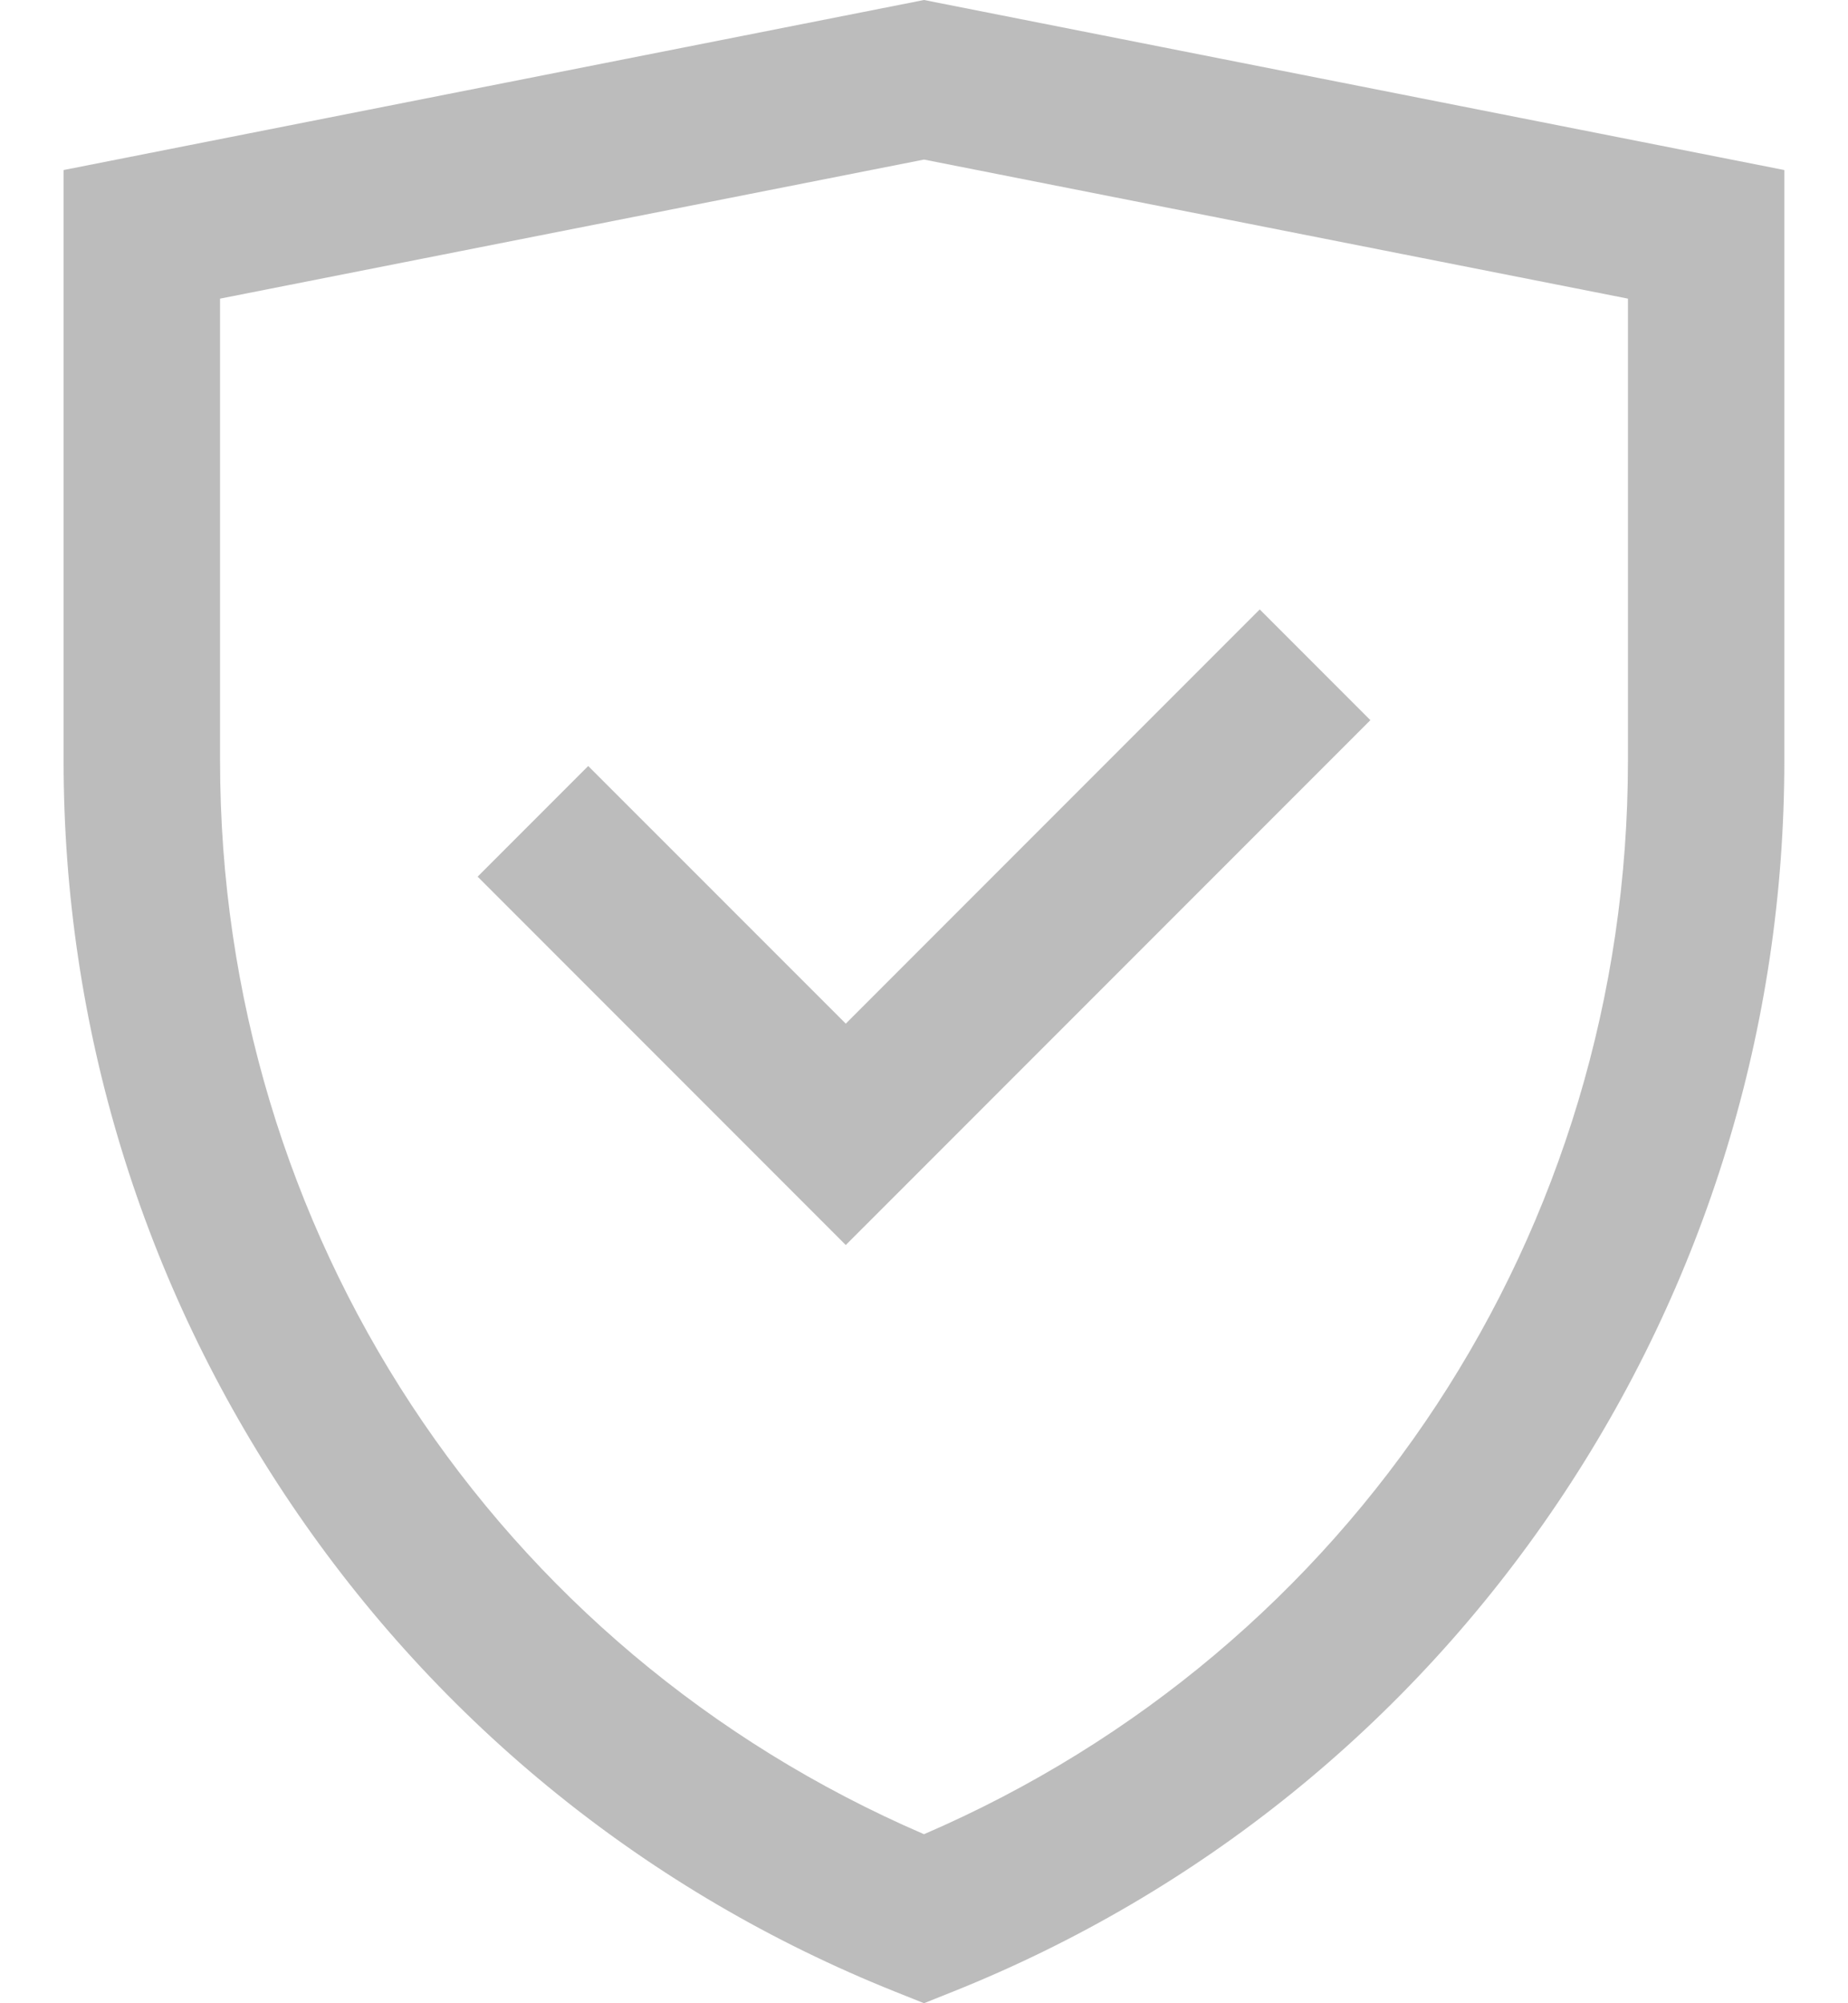 <svg width="24" height="26" viewBox="0 0 24 26" fill="none" xmlns="http://www.w3.org/2000/svg">
<path d="M7.639 9.942L6.203 11.378L10.984 16.159L17.797 9.347L16.36 7.91L10.984 13.286L7.639 9.942ZM12 0L0.826 2.207V9.877C0.826 13.325 1.847 16.658 3.779 19.518C5.712 22.381 8.425 24.57 11.623 25.849L12 26L12.377 25.849C15.575 24.57 18.288 22.381 20.221 19.518C22.152 16.658 23.173 13.325 23.173 9.877V2.207L12 0ZM21.142 9.877C21.142 15.984 17.567 21.407 12 23.806C6.432 21.407 2.858 15.984 2.858 9.877V3.876L12 2.071L21.142 3.876V9.877Z" fill="#7B7B7B" fill-opacity="0.5"/>
</svg>
